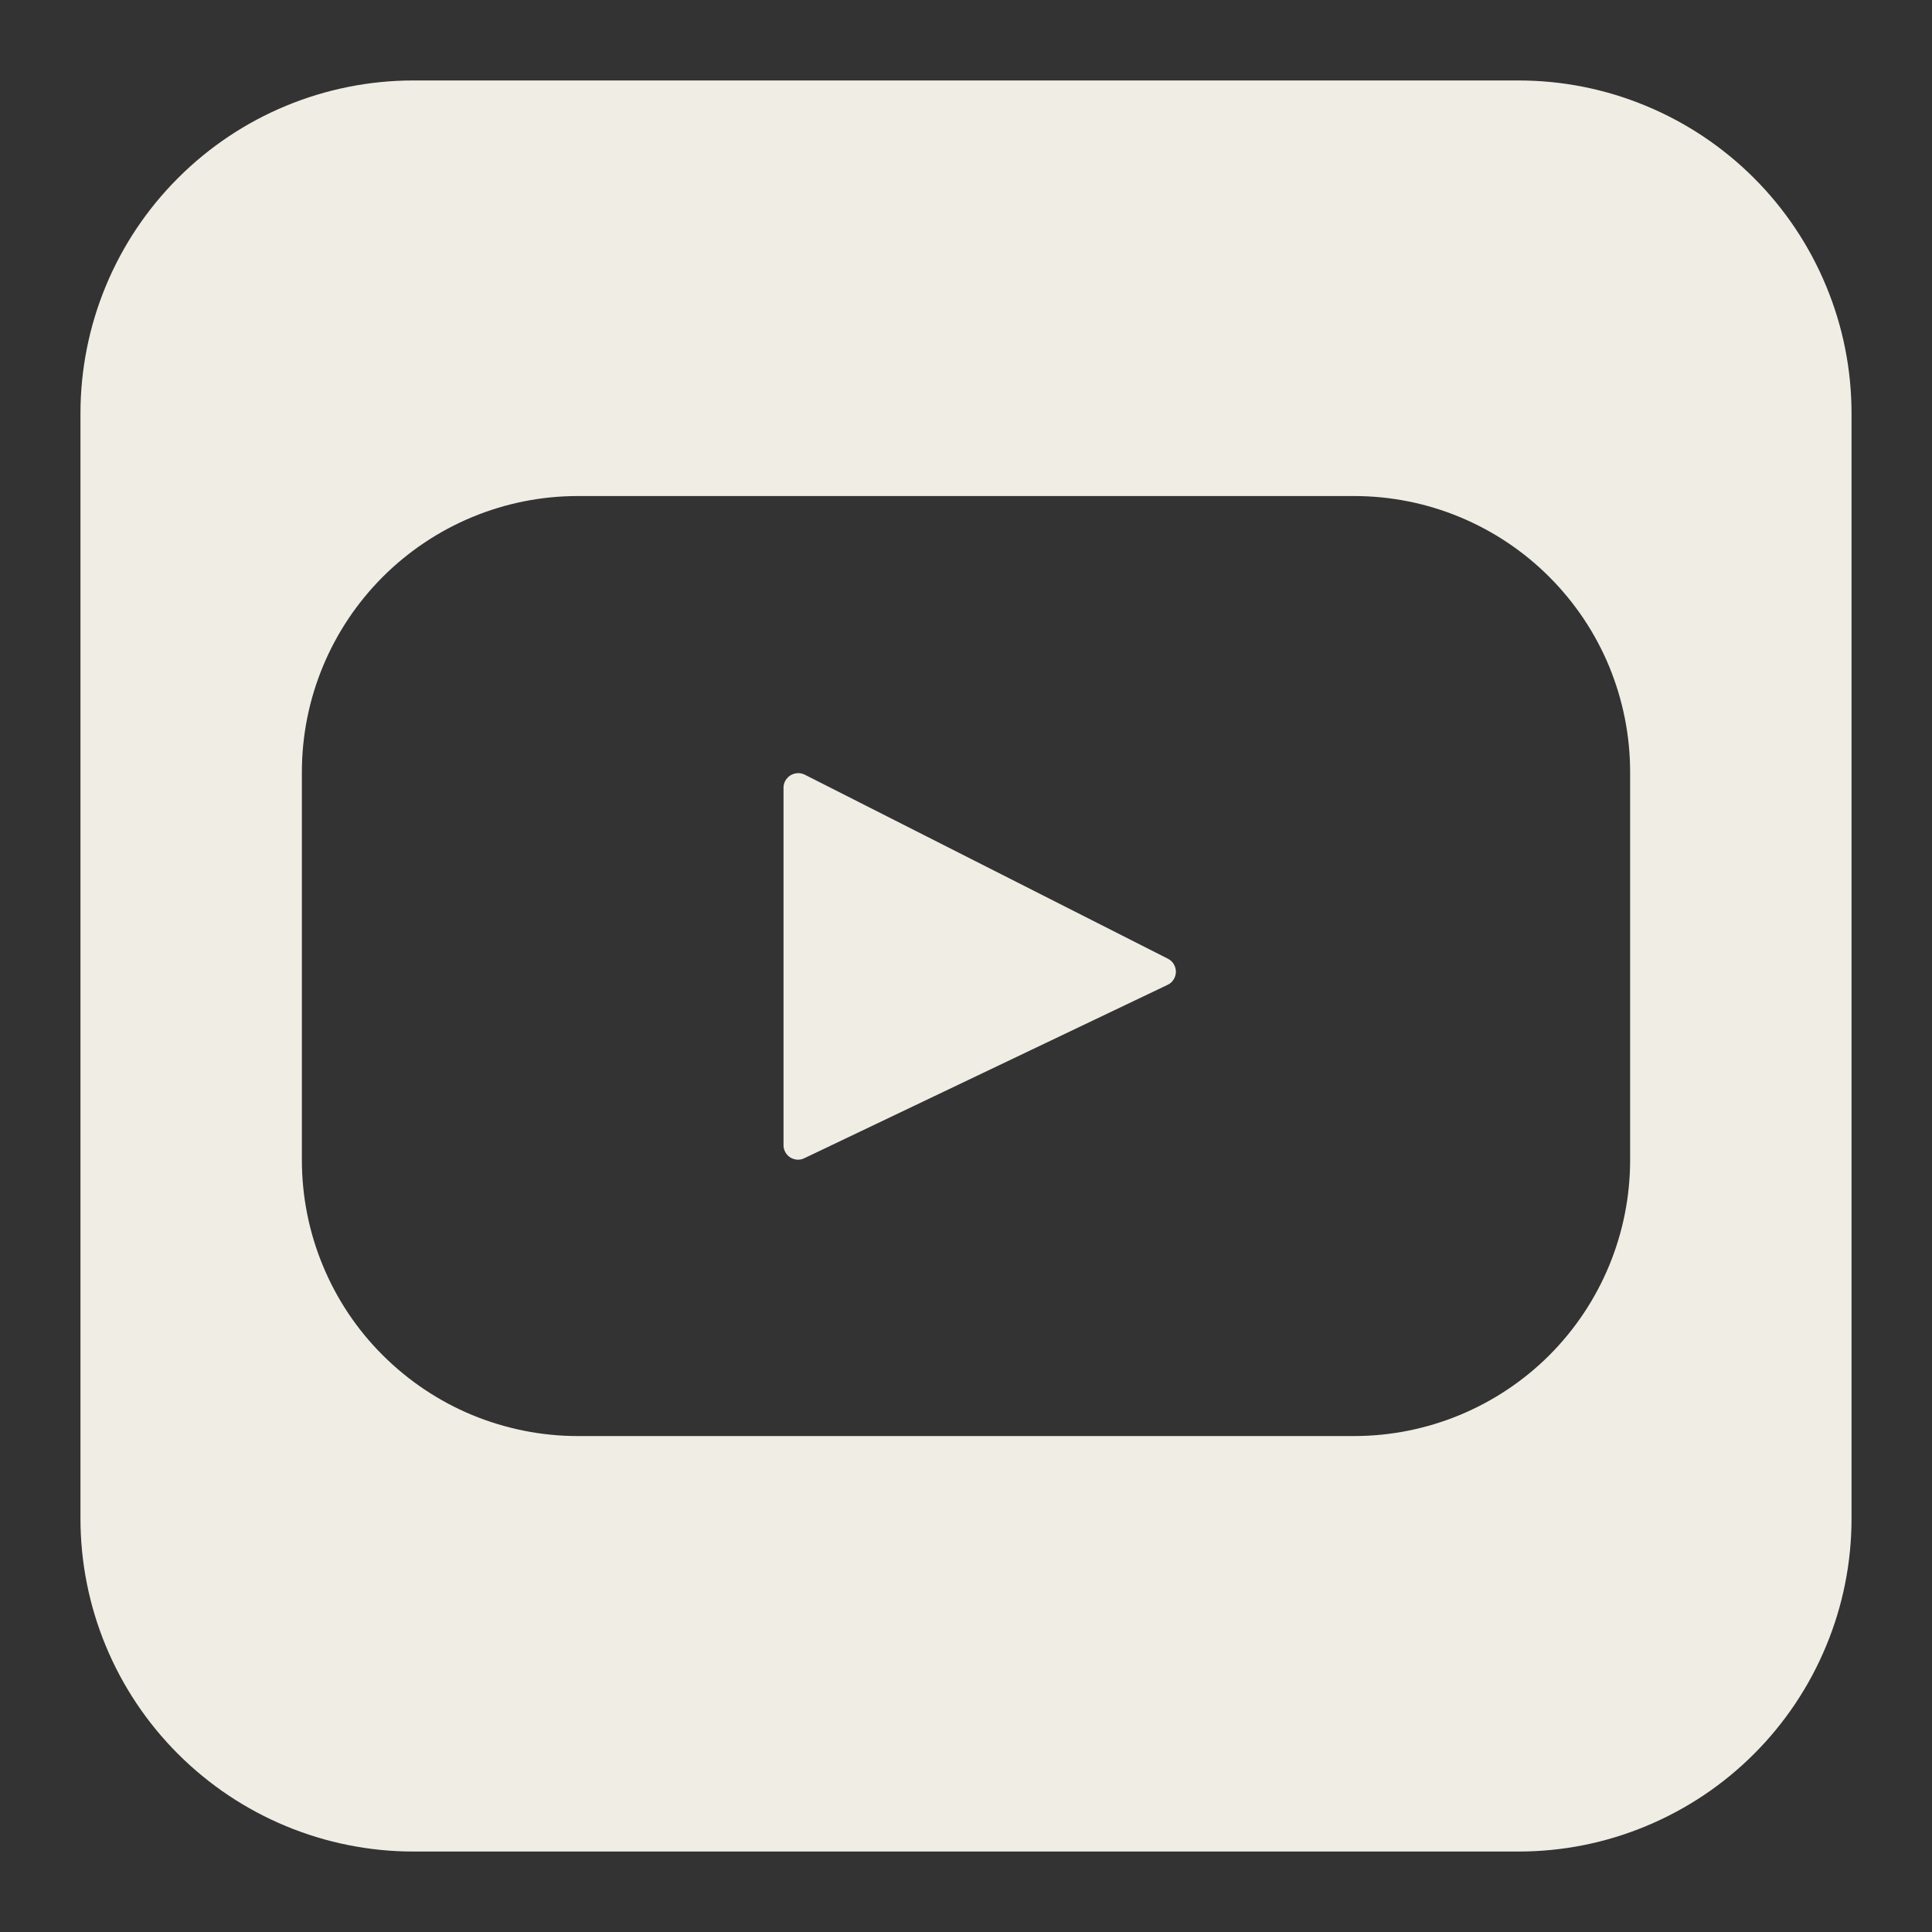 <svg width="20" height="20" viewBox="0 0 20 20" fill="none" xmlns="http://www.w3.org/2000/svg">
<rect x="0" y="0" width="20" height="20" fill="#333333" stroke="none"/>
<path d="M4.28 0.833C3.366 0.833 2.489 1.196 1.843 1.843C1.196 2.489 0.833 3.366 0.833 4.28V15.72C0.833 16.634 1.196 17.511 1.843 18.157C2.489 18.803 3.366 19.167 4.28 19.167H15.72C16.173 19.167 16.621 19.078 17.039 18.904C17.457 18.731 17.837 18.477 18.157 18.157C18.477 17.837 18.731 17.457 18.904 17.039C19.078 16.621 19.167 16.173 19.167 15.72V4.28C19.167 3.827 19.078 3.379 18.904 2.961C18.731 2.543 18.477 2.163 18.157 1.843C17.837 1.523 17.457 1.269 17.039 1.096C16.621 0.922 16.173 0.833 15.72 0.833H4.28ZM5.98 5.135H14.02C14.395 5.135 14.766 5.209 15.113 5.353C15.459 5.497 15.774 5.707 16.039 5.973C16.304 6.238 16.515 6.553 16.658 6.899C16.801 7.246 16.875 7.617 16.875 7.992V12.009C16.875 12.767 16.574 13.493 16.039 14.029C15.503 14.564 14.777 14.865 14.02 14.866H5.98C5.605 14.866 5.234 14.791 4.887 14.648C4.541 14.504 4.226 14.293 3.961 14.028C3.695 13.763 3.485 13.448 3.342 13.101C3.198 12.754 3.125 12.383 3.125 12.008V7.992C3.125 7.235 3.426 6.509 3.961 5.973C4.497 5.437 5.223 5.135 5.98 5.135ZM8.254 8.004C8.215 8.007 8.179 8.023 8.153 8.051C8.126 8.079 8.111 8.115 8.111 8.154V11.853C8.11 11.878 8.117 11.904 8.129 11.926C8.141 11.949 8.159 11.968 8.181 11.982C8.203 11.995 8.228 12.003 8.254 12.005C8.279 12.006 8.305 12.001 8.328 11.989L12.087 10.195C12.113 10.183 12.134 10.164 12.149 10.14C12.164 10.117 12.172 10.089 12.173 10.061C12.173 10.033 12.165 10.005 12.151 9.981C12.137 9.957 12.116 9.938 12.091 9.925L8.332 8.02C8.308 8.008 8.281 8.002 8.255 8.004L8.254 8.004Z" fill="#F0EEE4"/>
</svg>
